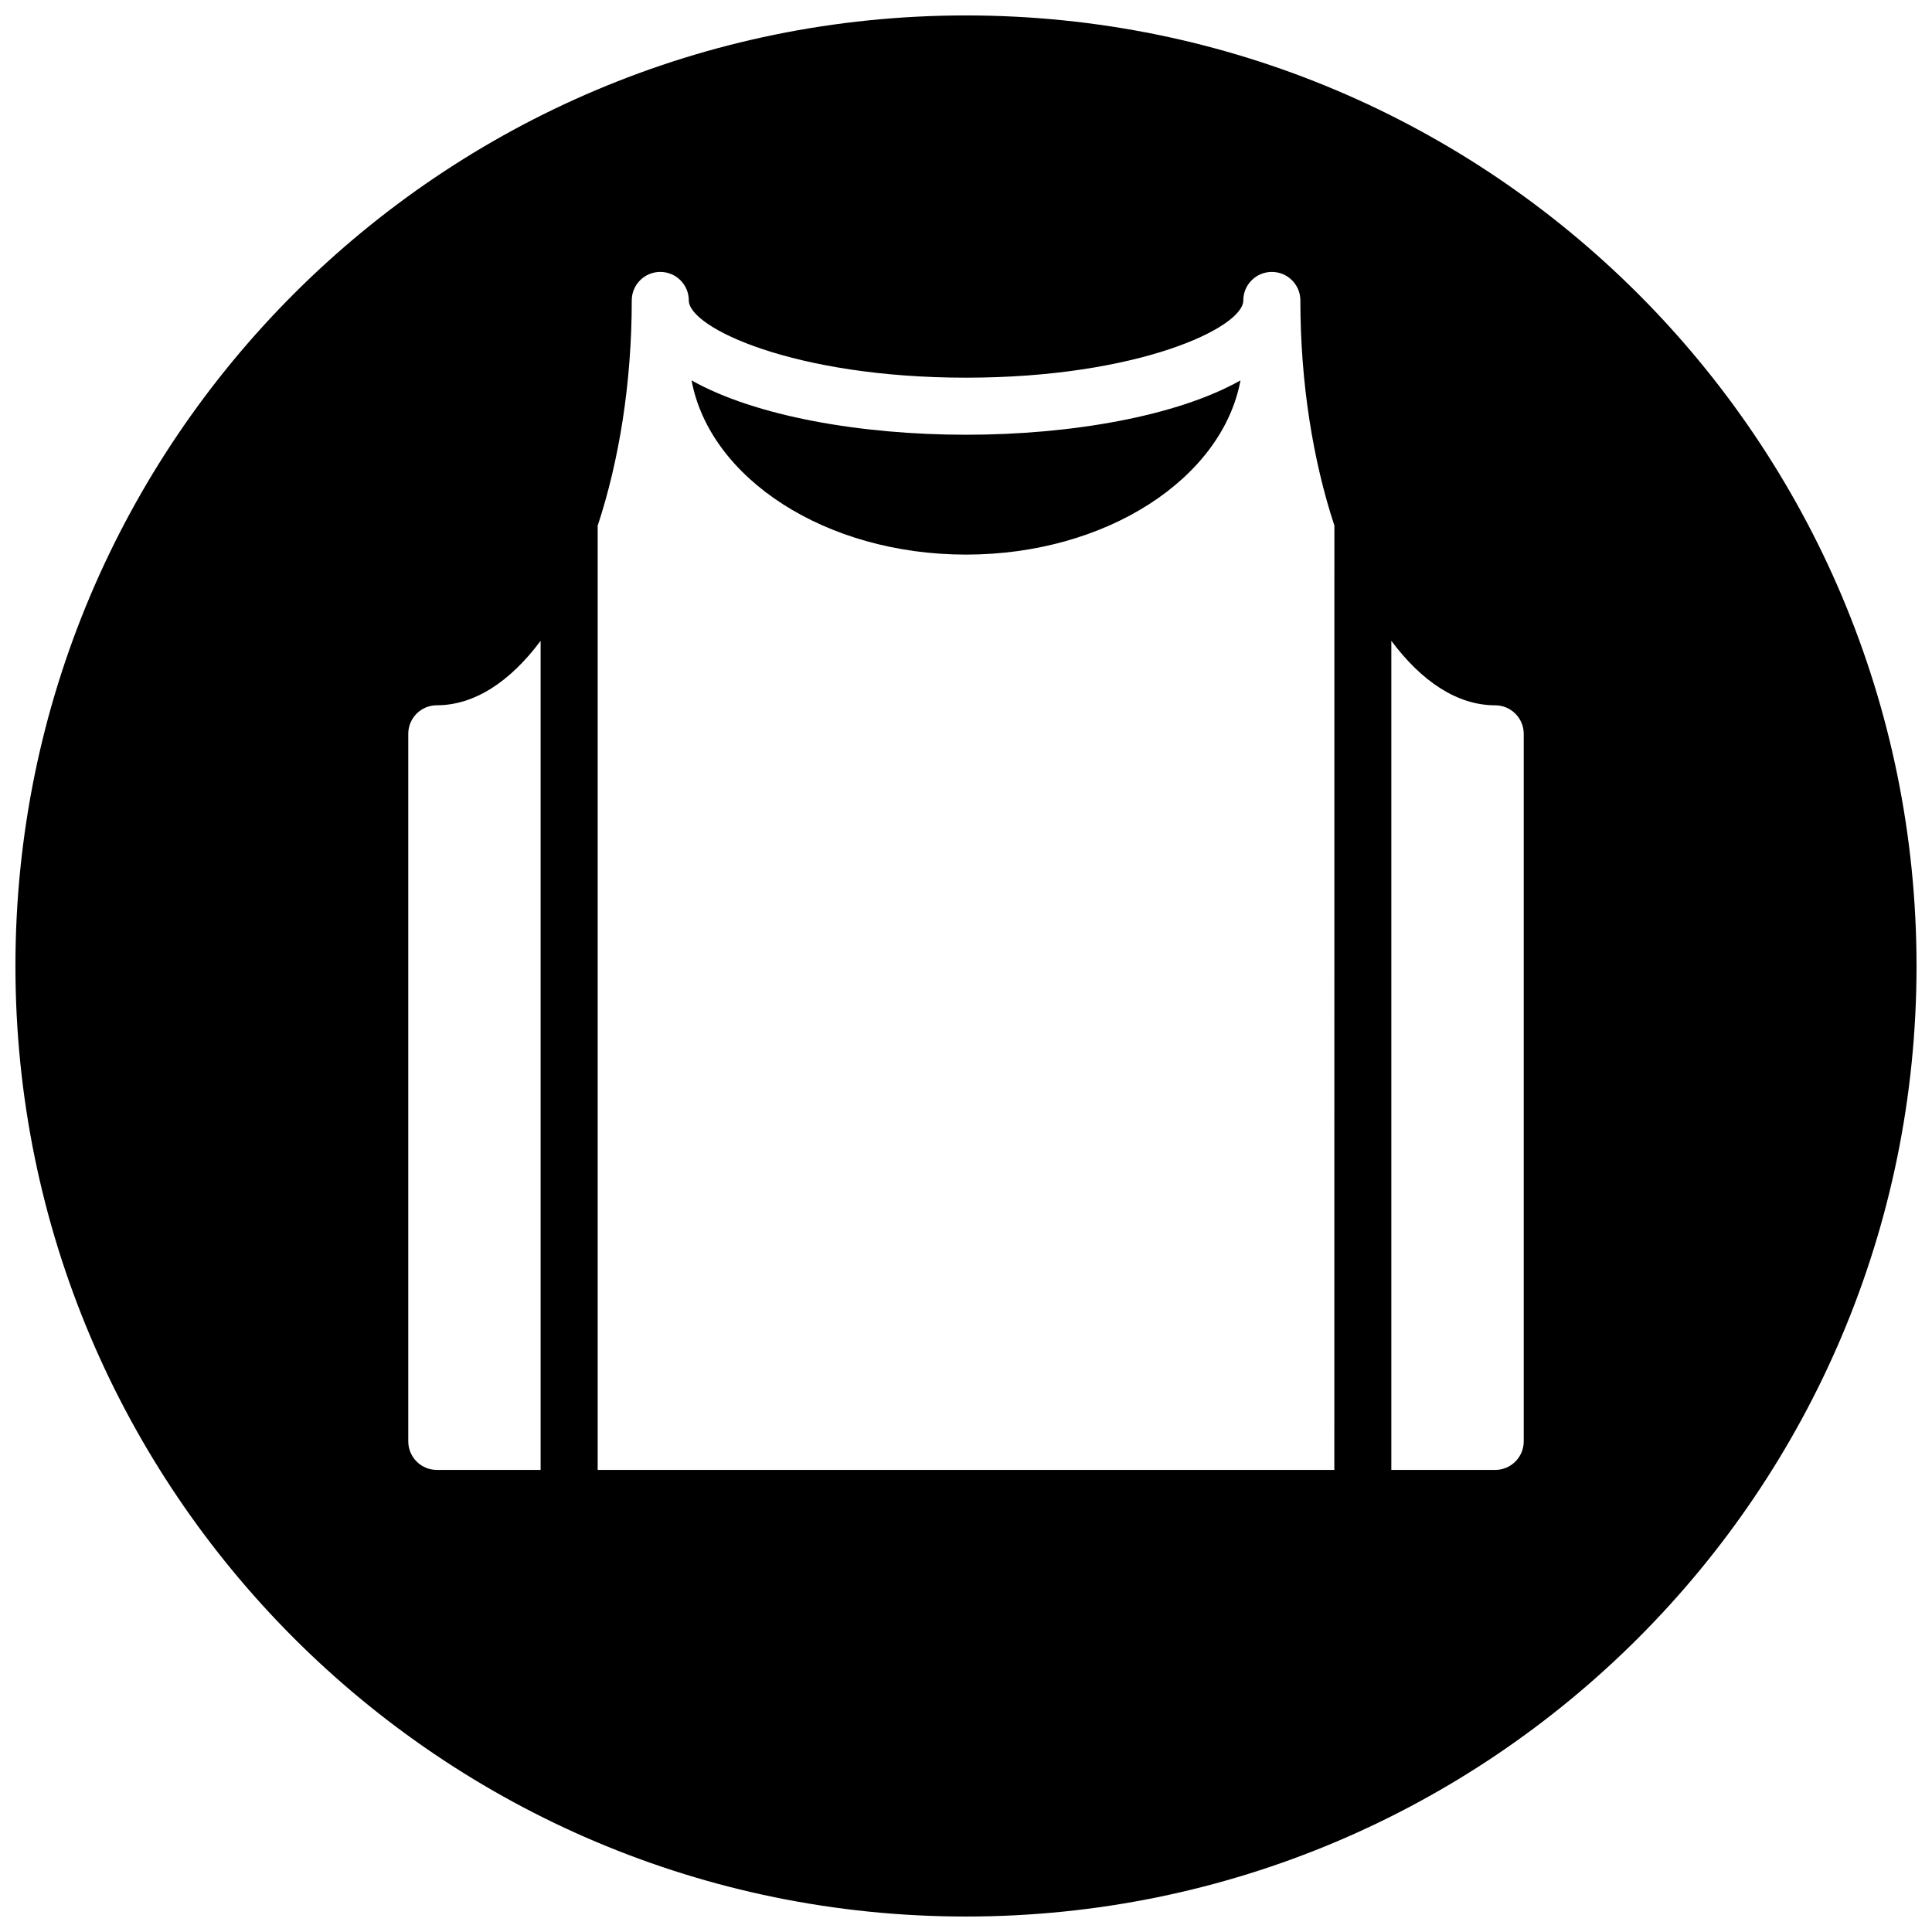 <?xml version="1.0" encoding="UTF-8"?>
<!-- Uploaded to: ICON Repo, www.iconrepo.com, Generator: ICON Repo Mixer Tools -->
<svg width="800px" height="800px" version="1.1" viewBox="144 144 512 512" xmlns="http://www.w3.org/2000/svg">
 <defs>
  <clipPath id="a">
   <path d="m148.09 148.09h503.81v503.81h-503.81z"/>
  </clipPath>
 </defs>
 <g clip-path="url(#a)">
  <path d="m400 148.09c-139.12 0-251.91 112.79-251.91 251.91 0 139.11 112.79 251.9 251.91 251.9s251.9-112.79 251.9-251.9c0-139.12-112.78-251.91-251.9-251.91zm-112.73 385.45h-27.516c-4.18 0-7.559-3.394-7.559-7.566v-187.5c0-4.18 3.379-7.566 7.559-7.566 10.023 0 19.492-6.316 27.516-17.082zm210.34 0h-195.22v-250.22c5.672-17.191 9.031-37.809 9.031-59.699 0-4.18 3.379-7.559 7.559-7.559 4.18 0 7.559 3.379 7.559 7.559 0 7.215 27.895 20.469 73.473 20.469 45.574 0 73.473-13.254 73.473-20.469 0-4.18 3.387-7.559 7.566-7.559 4.172 0 7.559 3.379 7.559 7.559 0 21.879 3.356 42.477 9.016 59.668zm50.195-7.559c0 4.172-3.394 7.566-7.566 7.566h-27.523v-219.73c8.031 10.781 17.492 17.098 27.523 17.098 4.172 0 7.566 3.387 7.566 7.566z"/>
 </g>
 <path d="m327.27 244.81c4.844 26.012 35.57 46.164 72.727 46.164s67.891-20.152 72.742-46.164c-16.875 9.504-44.895 14.402-72.734 14.402-27.844 0-55.871-4.906-72.734-14.402z"/>
</svg>